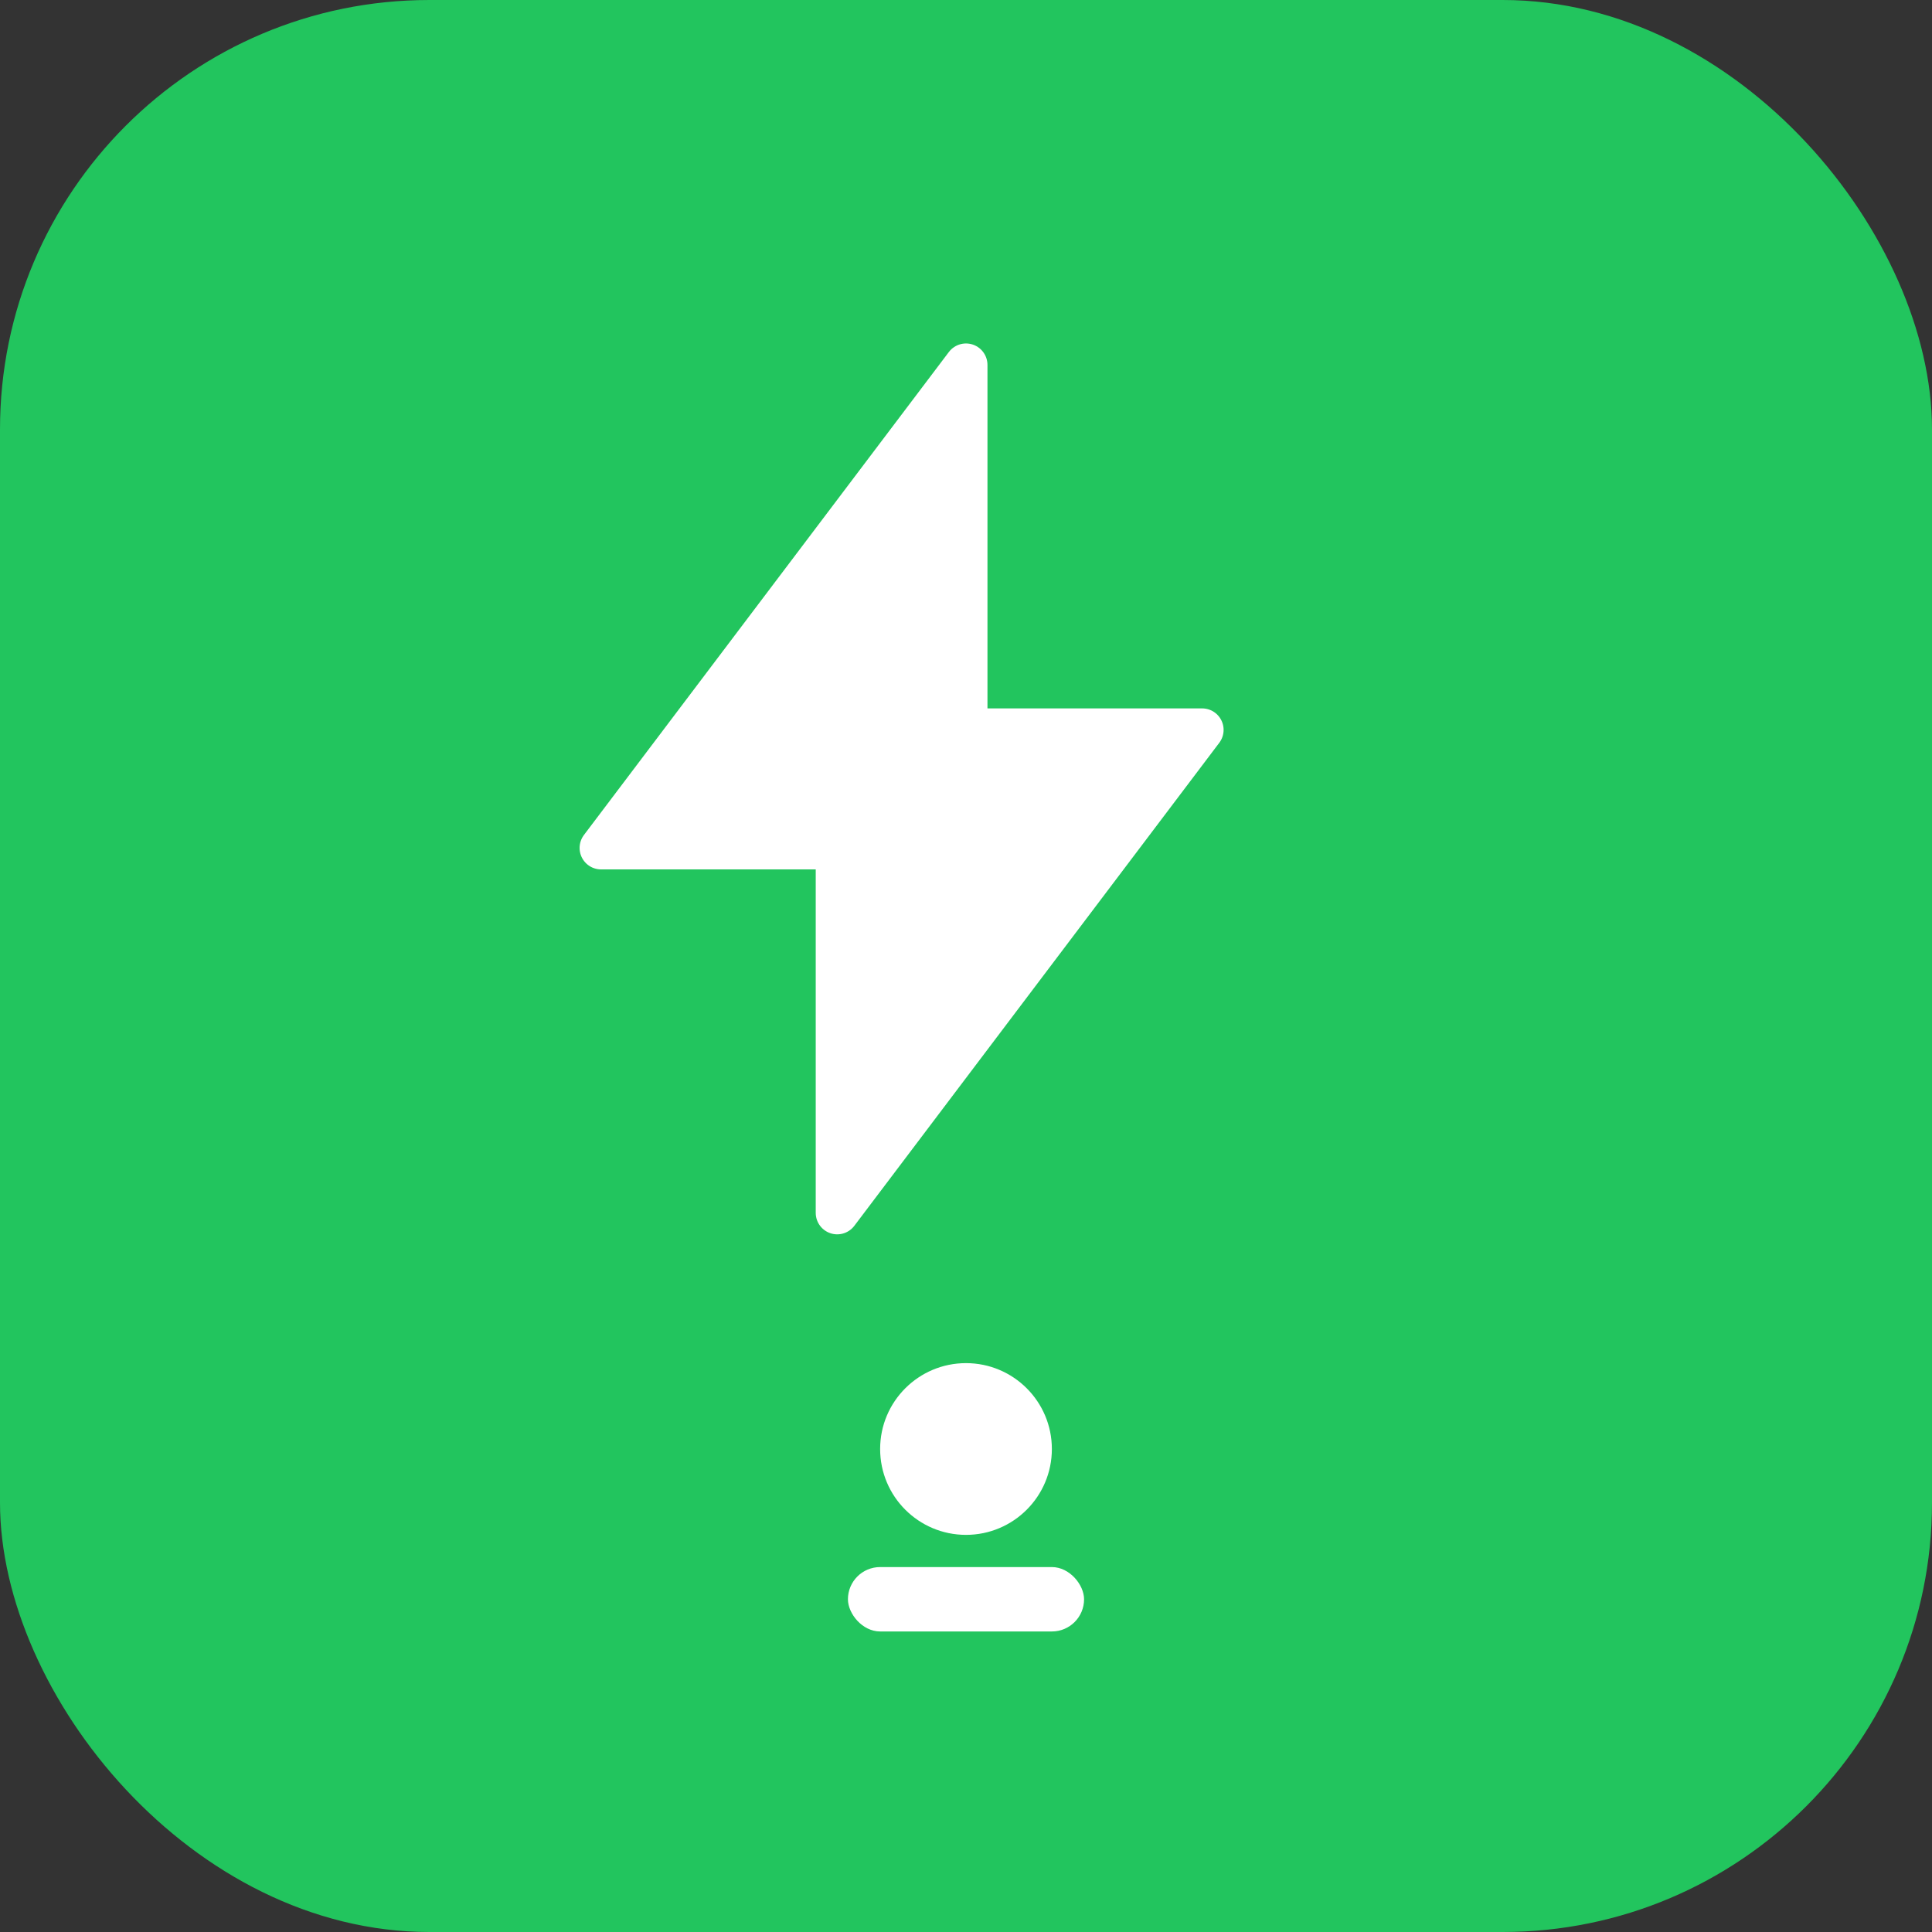 <svg xmlns="http://www.w3.org/2000/svg" viewBox="0 0 180 180" fill="none">
  <rect x="0" y="0" width="180" height="180" fill="#333333" stroke="none"/>
  <rect width="180" height="180" rx="40" fill="#22c55e"/>
  <path d="M90 34L56 79h22v34l34-45H90V34z" fill="#ffffff" stroke="#ffffff" stroke-width="4" stroke-linejoin="round"/>
  <circle cx="90" cy="135" r="8" fill="#ffffff"/>
  <rect x="79" y="146" width="22" height="6" rx="3" fill="#ffffff"/>
</svg>
